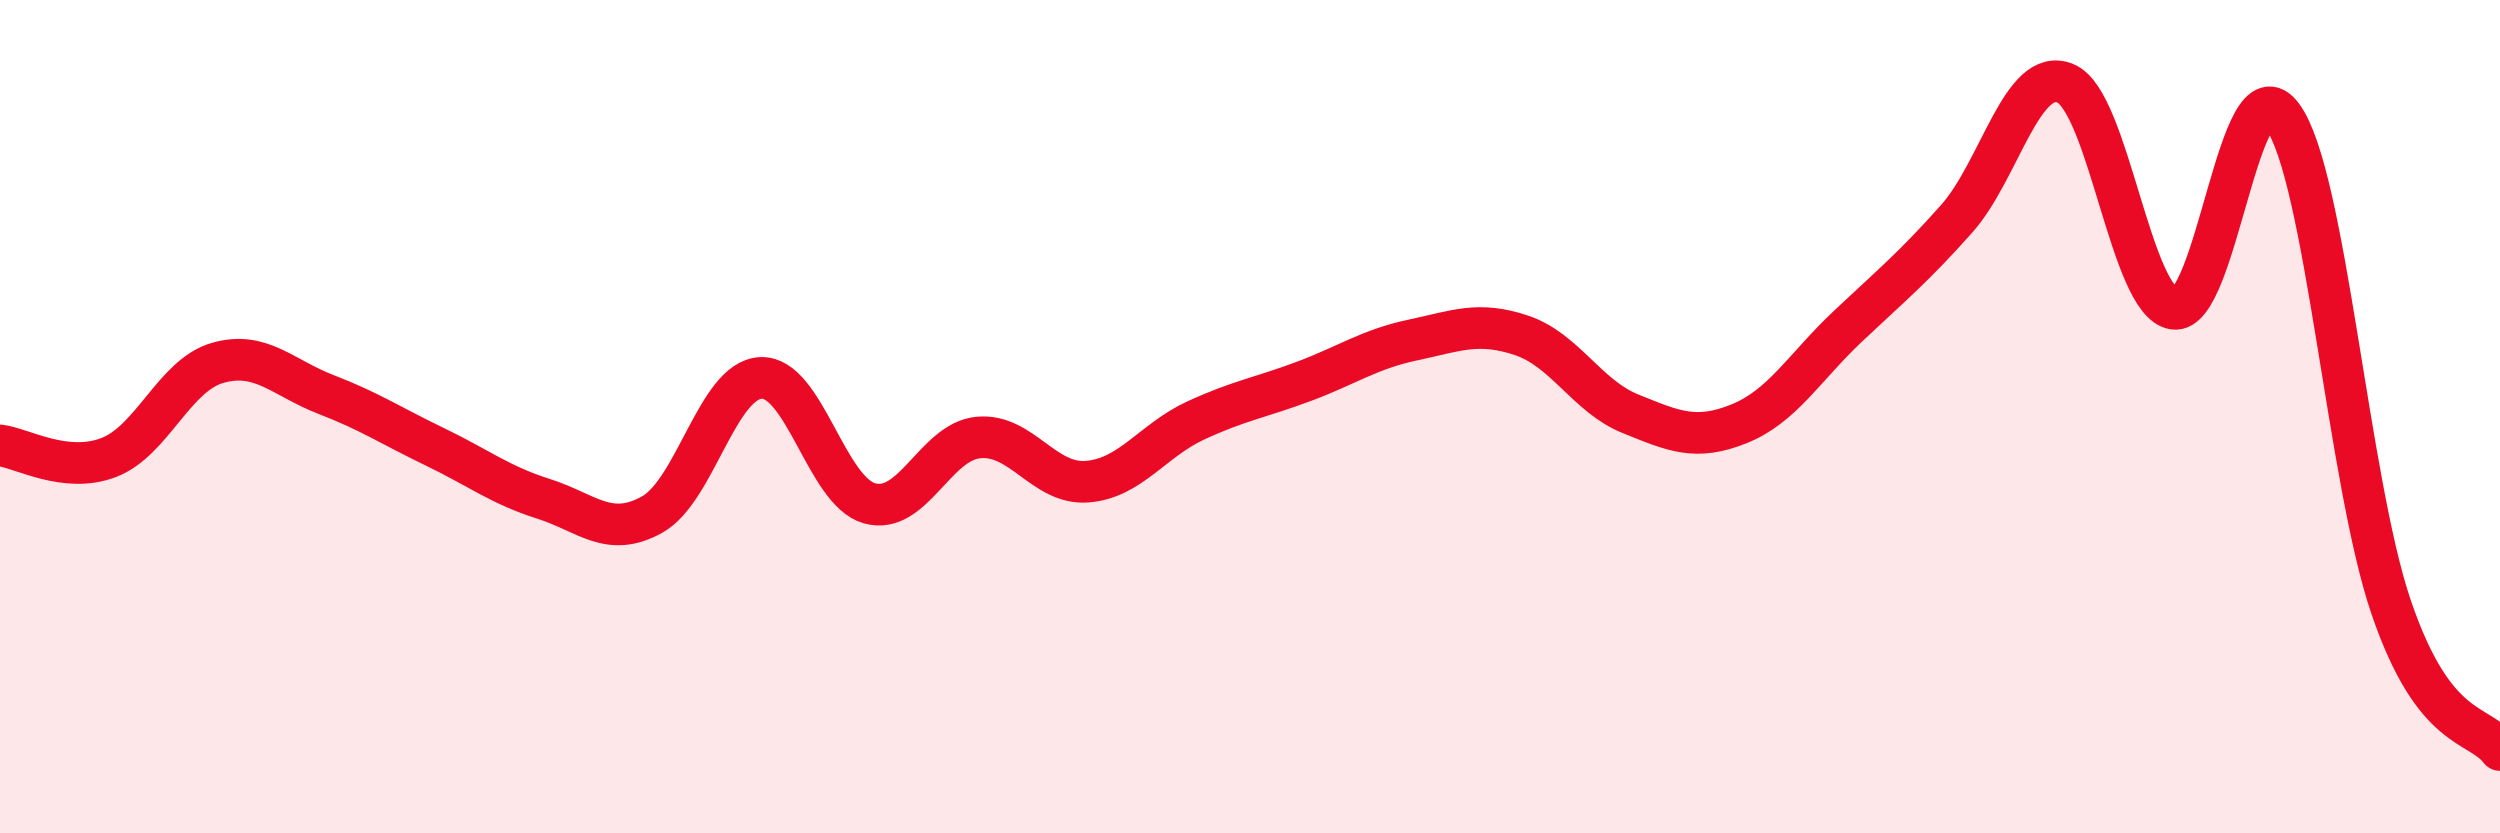 
    <svg width="60" height="20" viewBox="0 0 60 20" xmlns="http://www.w3.org/2000/svg">
      <path
        d="M 0,10.69 C 0.52,10.75 1.57,11.38 2.61,10.98 C 3.65,10.58 4.18,9.01 5.22,8.71 C 6.26,8.41 6.79,9.07 7.83,9.47 C 8.87,9.87 9.39,10.22 10.43,10.72 C 11.47,11.22 12,11.64 13.04,11.97 C 14.08,12.3 14.61,12.93 15.65,12.35 C 16.69,11.77 17.22,9.12 18.26,9.07 C 19.3,9.02 19.83,11.79 20.87,12.08 C 21.91,12.37 22.44,10.6 23.48,10.5 C 24.52,10.4 25.05,11.64 26.09,11.56 C 27.13,11.48 27.66,10.57 28.7,10.09 C 29.74,9.61 30.26,9.54 31.3,9.15 C 32.34,8.76 32.87,8.38 33.91,8.16 C 34.95,7.94 35.48,7.7 36.52,8.05 C 37.56,8.4 38.09,9.51 39.13,9.93 C 40.17,10.35 40.7,10.59 41.74,10.17 C 42.78,9.75 43.31,8.81 44.35,7.83 C 45.39,6.85 45.92,6.42 46.96,5.25 C 48,4.08 48.53,1.57 49.57,2 C 50.61,2.43 51.13,7.25 52.17,7.41 C 53.21,7.57 53.74,1.36 54.78,2.79 C 55.82,4.22 56.35,11.54 57.39,14.58 C 58.43,17.62 59.48,17.32 60,18L60 20L0 20Z"
        fill="#EB0A25"
        opacity="0.1"
        stroke-linecap="round"
        stroke-linejoin="round"
      />
      <path
        d="M 0,10.69 C 0.52,10.75 1.57,11.38 2.61,10.98 C 3.65,10.58 4.18,9.01 5.22,8.71 C 6.26,8.41 6.79,9.07 7.83,9.47 C 8.87,9.87 9.39,10.22 10.43,10.72 C 11.47,11.22 12,11.64 13.04,11.97 C 14.08,12.3 14.61,12.93 15.65,12.35 C 16.69,11.77 17.22,9.12 18.26,9.07 C 19.3,9.02 19.83,11.79 20.87,12.08 C 21.91,12.37 22.44,10.6 23.48,10.5 C 24.52,10.4 25.05,11.64 26.09,11.56 C 27.13,11.48 27.66,10.57 28.7,10.09 C 29.74,9.61 30.26,9.54 31.3,9.15 C 32.34,8.76 32.87,8.38 33.91,8.16 C 34.95,7.94 35.48,7.7 36.52,8.05 C 37.56,8.4 38.09,9.51 39.13,9.93 C 40.17,10.35 40.7,10.59 41.74,10.17 C 42.78,9.75 43.31,8.81 44.35,7.83 C 45.39,6.85 45.92,6.42 46.96,5.25 C 48,4.08 48.53,1.57 49.57,2 C 50.61,2.43 51.13,7.25 52.17,7.41 C 53.21,7.57 53.74,1.36 54.78,2.79 C 55.82,4.22 56.35,11.54 57.39,14.58 C 58.43,17.62 59.48,17.32 60,18"
        stroke="#EB0A25"
        stroke-width="1"
        fill="none"
        stroke-linecap="round"
        stroke-linejoin="round"
      />
    </svg>
  